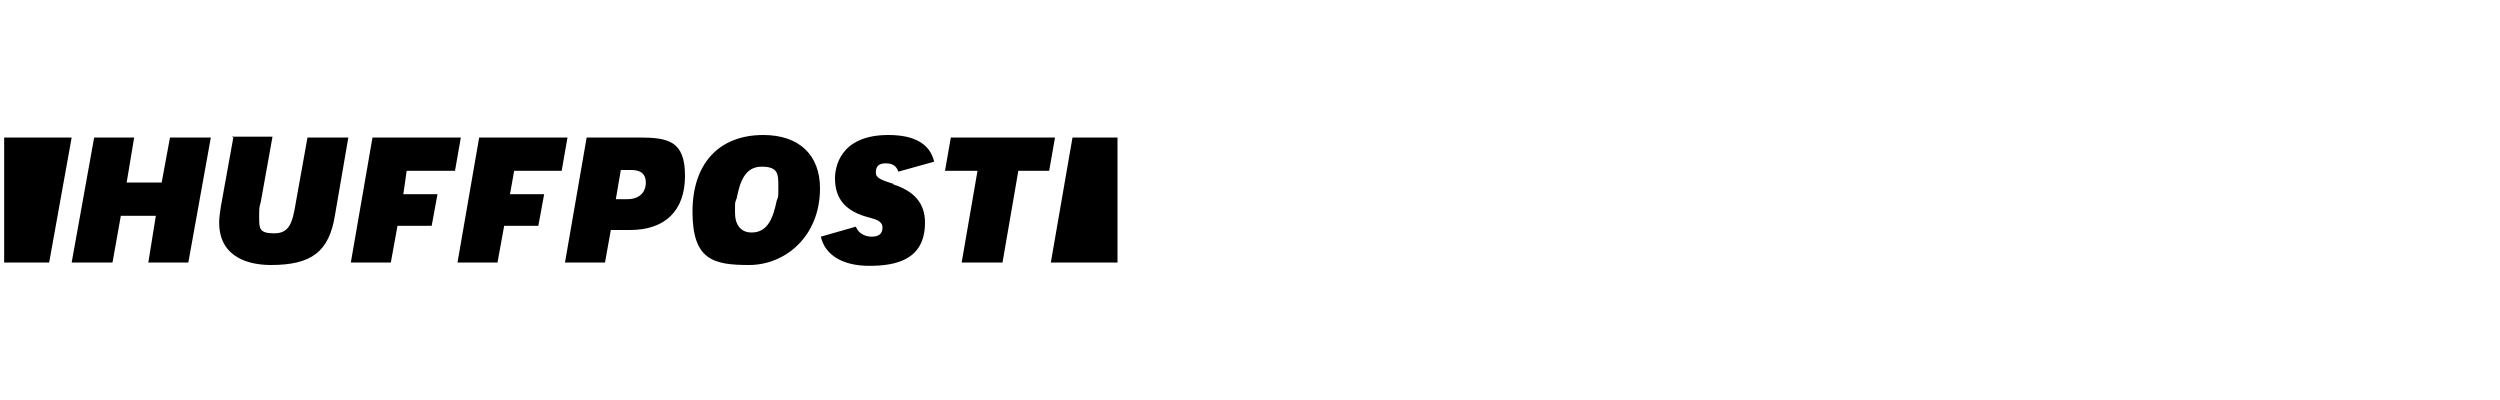 <?xml version="1.0" encoding="UTF-8"?>
<svg xmlns="http://www.w3.org/2000/svg" version="1.1" viewBox="0 0 300 48" width="300" height="48">
  <!-- Generator: Adobe Illustrator 28.6.0, SVG Export Plug-In . SVG Version: 1.2.0 Build 709)  -->
  <g>
    <g id="Layer_1">
      <g>
        <polygon points="20.4 16.5 19.4 21.9 15.2 21.9 16.1 16.5 11.3 16.5 8.6 31.5 13.5 31.5 14.5 25.9 18.7 25.9 17.8 31.5 22.6 31.5 25.3 16.5 20.4 16.5"/>
        <g>
          <path d="M28,16.5l-1.5,8.3c-.1.7-.2,1.3-.2,1.9,0,4.4,3.9,5.1,6.2,5.1,4.9,0,7-1.6,7.7-6l1.6-9.3h-4.9l-1.4,7.8c-.4,2.5-.8,3.7-2.6,3.7s-1.8-.6-1.8-1.9,0-1.1.2-1.9l1.4-7.8h-4.9s0,0,0,0Z"/>
          <path d="M75.3,23.9h-1.4l.6-3.5h1.3c1.1,0,1.7.5,1.7,1.5,0,1.2-.8,2-2.2,2M67.7,31.5h4.9l.7-3.9h2.3c4.2,0,6.6-2.3,6.6-6.5s-2-4.6-5.6-4.6h-6.2l-2.6,15Z"/>
          <path d="M90.2,27.9c-1.3,0-2-.9-2-2.4s0-1.1.2-1.7c.4-2,1-3.8,3-3.8s2,.9,2,2.4,0,1.1-.2,1.7c-.4,1.9-1,3.8-3,3.8M91.6,16.2c-5.3,0-8.5,3.4-8.5,9.2s2.5,6.4,6.8,6.4,8.5-3.4,8.5-9.2c0-4-2.5-6.4-6.8-6.4"/>
        </g>
        <polygon points="114.1 16.5 113.4 20.5 117.3 20.5 115.4 31.5 120.3 31.5 122.2 20.5 125.9 20.5 126.6 16.5 114.1 16.5"/>
        <path d="M107.3,22.1c-1.5-.5-2.2-.7-2.2-1.4s.3-1.1,1.2-1.1,1.3.4,1.5,1l4.3-1.2c-.5-2.1-2.3-3.2-5.5-3.2-5.9,0-6.4,4-6.4,5.2,0,2.5,1.3,4,4.1,4.7.7.2,1.6.4,1.6,1.2s-.5,1.1-1.3,1.1-1.6-.4-1.9-1.2l-4.2,1.2c.5,2.2,2.6,3.5,5.8,3.5s6.7-.7,6.7-5.2c0-2.3-1.3-3.8-3.9-4.6Z"/>
        <polygon points=".5 16.5 .5 31.5 5.9 31.5 8.6 16.5 .5 16.5"/>
        <polygon points="128.7 16.5 126.1 31.5 134.1 31.5 134.1 16.5 128.7 16.5"/>
        <polygon points="44.7 16.5 42.1 31.5 46.9 31.5 47.7 27.1 51.8 27.1 52.5 23.3 48.4 23.3 48.8 20.5 54.6 20.5 55.3 16.5 44.7 16.5"/>
        <polygon points="57.5 16.5 54.9 31.5 59.7 31.5 60.5 27.1 64.6 27.1 65.3 23.3 61.2 23.3 61.7 20.5 67.4 20.5 68.1 16.5 57.5 16.5"/>
      </g>
    </g>
  </g>
</svg>